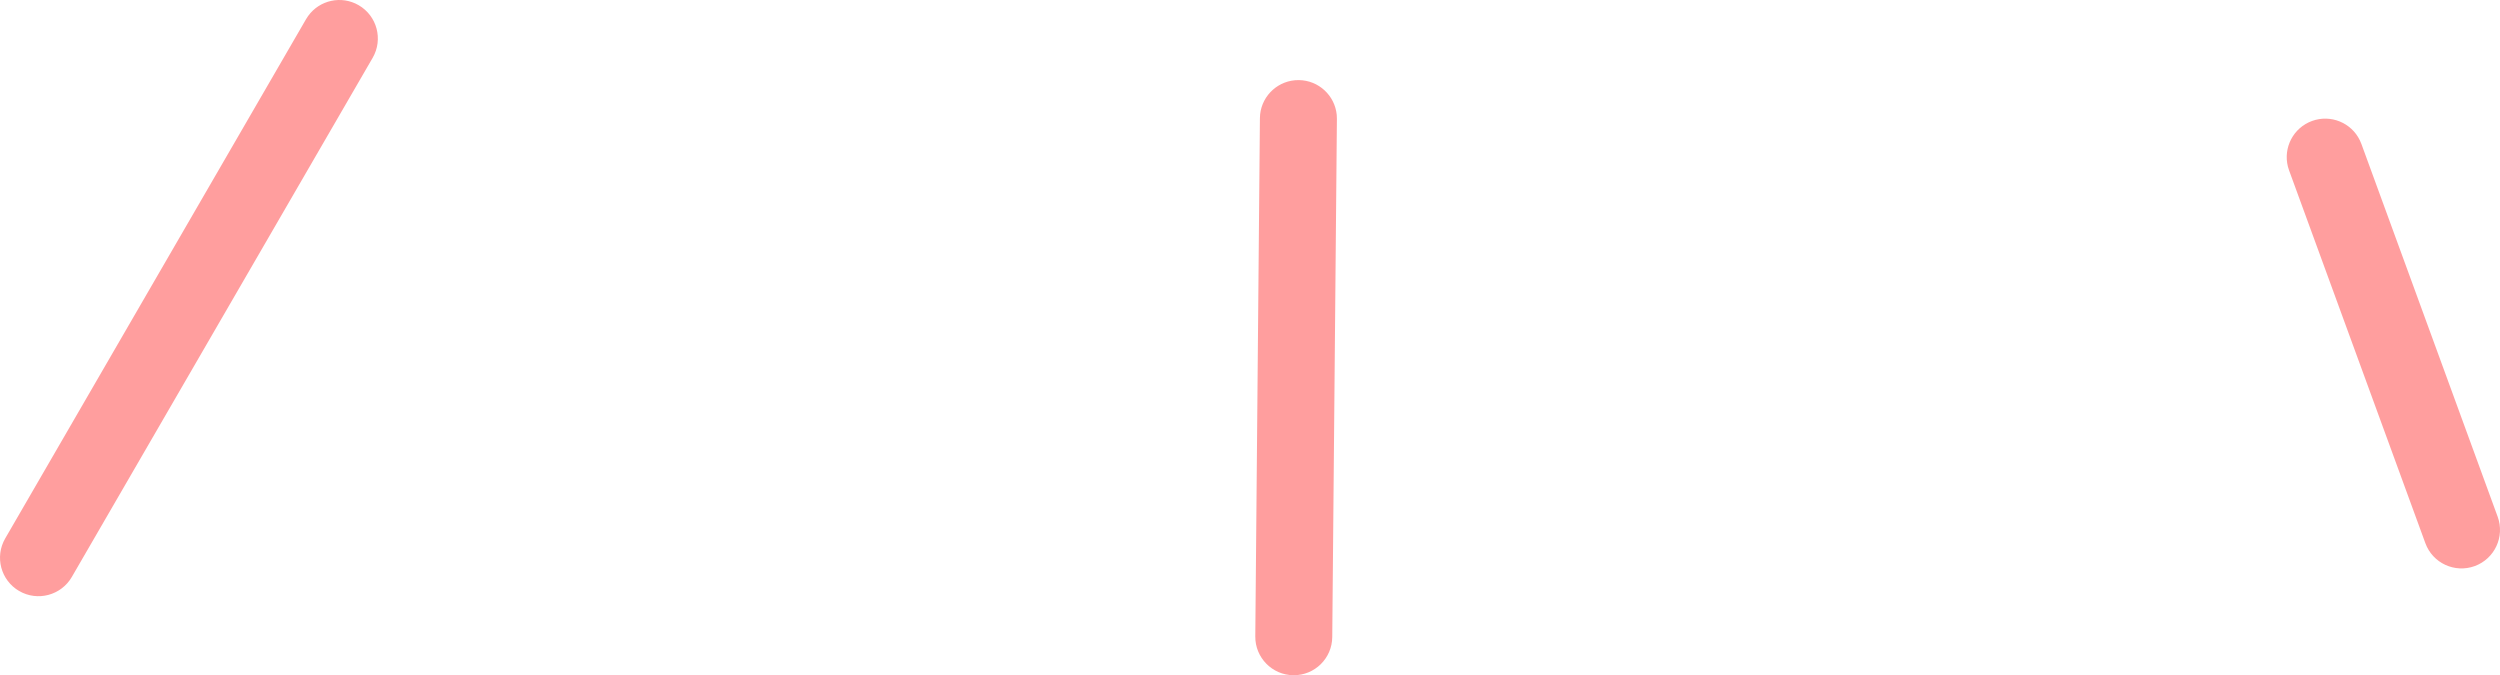 <?xml version="1.0" encoding="UTF-8"?> <svg xmlns="http://www.w3.org/2000/svg" viewBox="0 0 81.212 21.935" fill="none"><path d="M2.332 18.744C1.985 19.341 1.22 19.545 0.623 19.199C0.026 18.853 -0.177 18.088 0.169 17.491L2.332 18.744ZM10.012 0.516C10.383 0.003 11.09 -0.156 11.651 0.169C12.248 0.515 12.452 1.28 12.106 1.878L2.332 18.744L0.169 17.491L9.942 0.623L10.012 0.516Z" fill="#FF9E9E"></path><path d="M42.19 2.602C42.837 2.608 43.365 3.104 43.424 3.736L43.429 3.864L43.278 20.695C43.272 21.386 42.708 21.941 42.017 21.935C41.327 21.929 40.772 21.364 40.778 20.674L40.928 3.841L40.935 3.713C41.005 3.083 41.542 2.596 42.19 2.602Z" fill="#FF9E9E"></path><path d="M75.105 3.93C75.714 3.708 76.383 3.987 76.659 4.558L76.709 4.675L81.136 16.785C81.373 17.434 81.039 18.151 80.391 18.389C79.742 18.626 79.024 18.293 78.787 17.644L74.36 5.534L74.322 5.412C74.166 4.798 74.497 4.152 75.105 3.93Z" fill="#FF9E9E"></path></svg> 